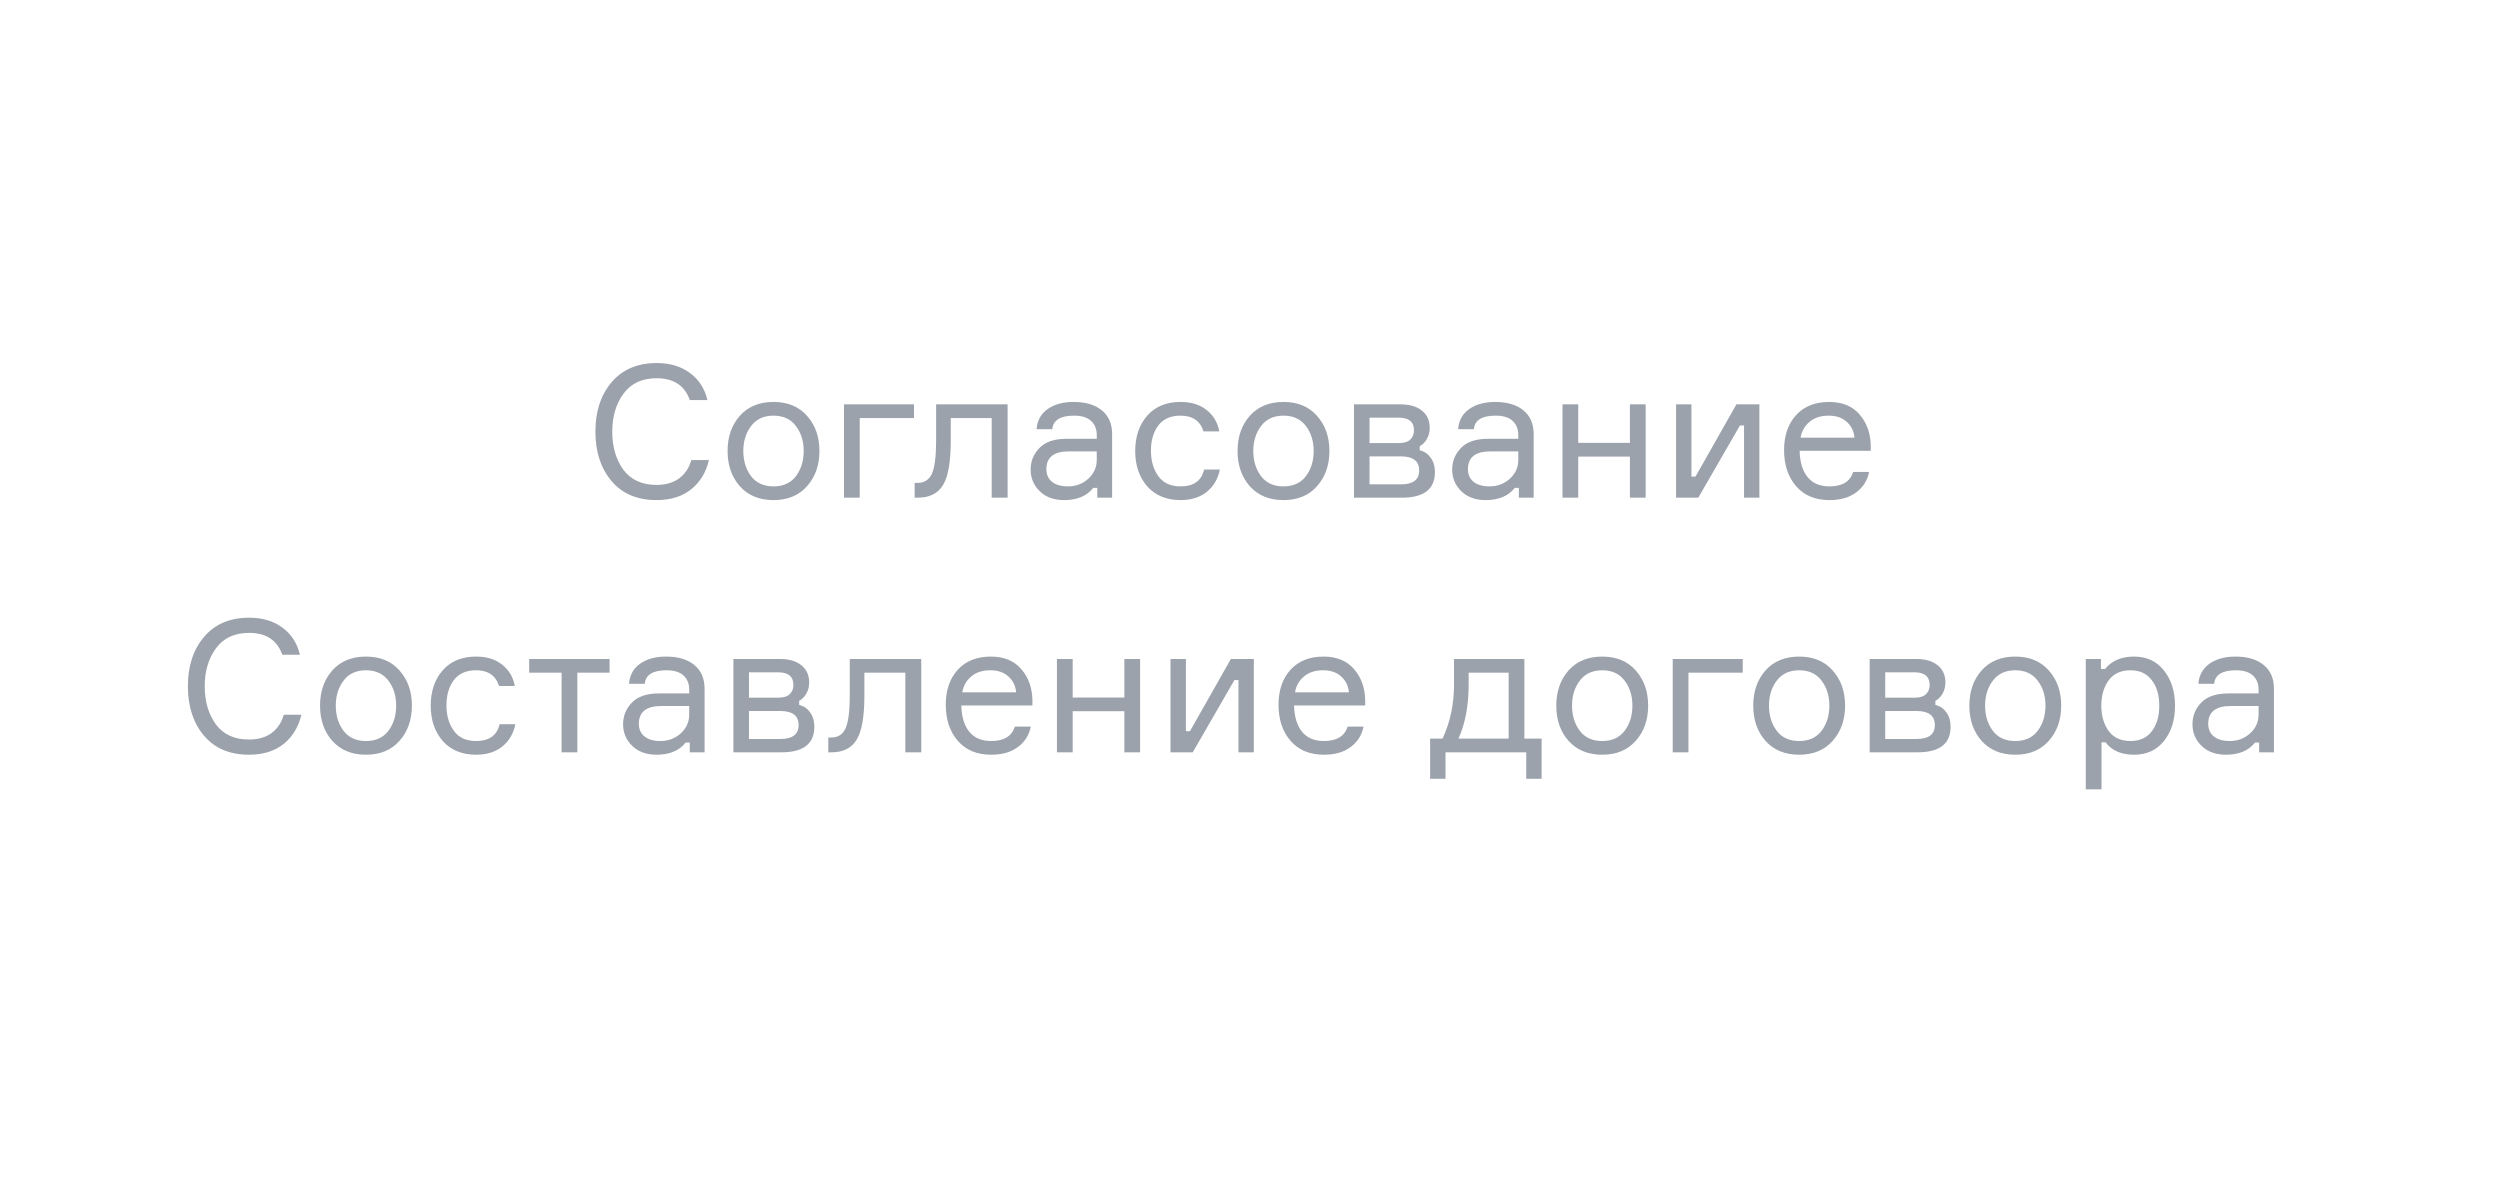 <?xml version="1.0" encoding="UTF-8"?> <svg xmlns="http://www.w3.org/2000/svg" width="216" height="103" viewBox="0 0 216 103" fill="none"> <g clip-path="url(#clip0)"> <g filter="url(#filter0_d)"> <path d="M6 23C6 17.477 10.477 13 16 13H98.708H113.292H196C201.523 13 206 17.477 206 23V74.5C206 80.023 201.523 84.5 196 84.5H16C10.477 84.5 6 80.023 6 74.5V23Z" fill="white"></path> <path d="M106 6L98.708 13H113.292L106 6Z" fill="white"></path> </g> <path d="M59.73 39.752H61.251C61.005 40.808 60.493 41.651 59.715 42.28C58.936 42.899 57.938 43.208 56.722 43.208C55.059 43.208 53.763 42.659 52.834 41.56C51.907 40.461 51.443 39.037 51.443 37.288C51.443 35.539 51.912 34.115 52.85 33.016C53.789 31.917 55.085 31.368 56.739 31.368C57.891 31.368 58.85 31.656 59.618 32.232C60.386 32.797 60.888 33.576 61.123 34.568H59.602C59.154 33.309 58.2 32.68 56.739 32.68C55.48 32.68 54.525 33.123 53.874 34.008C53.224 34.893 52.898 35.987 52.898 37.288C52.898 38.6 53.218 39.699 53.858 40.584C54.509 41.459 55.464 41.896 56.722 41.896C57.512 41.896 58.163 41.709 58.675 41.336C59.187 40.952 59.538 40.424 59.73 39.752ZM63.919 35.928C64.633 35.128 65.604 34.728 66.831 34.728C68.058 34.728 69.023 35.128 69.727 35.928C70.442 36.728 70.799 37.741 70.799 38.968C70.799 40.195 70.442 41.208 69.727 42.008C69.023 42.808 68.058 43.208 66.831 43.208C65.604 43.208 64.633 42.808 63.919 42.008C63.215 41.208 62.863 40.195 62.863 38.968C62.863 37.741 63.215 36.728 63.919 35.928ZM64.895 41.144C65.343 41.731 65.988 42.024 66.831 42.024C67.674 42.024 68.319 41.731 68.767 41.144C69.215 40.547 69.439 39.821 69.439 38.968C69.439 38.115 69.215 37.395 68.767 36.808C68.319 36.211 67.674 35.912 66.831 35.912C65.988 35.912 65.343 36.211 64.895 36.808C64.447 37.395 64.223 38.115 64.223 38.968C64.223 39.821 64.447 40.547 64.895 41.144ZM72.921 43V34.936H78.969V36.12H74.281V43H72.921ZM79.025 43V41.72H79.297C79.862 41.72 80.268 41.459 80.513 40.936C80.758 40.403 80.881 39.443 80.881 38.056V34.936H87.057V43H85.681V36.12H82.145V38.088C82.145 39.912 81.921 41.187 81.473 41.912C81.036 42.637 80.31 43 79.297 43H79.025ZM94.807 43V42.152H94.455C93.901 42.856 93.063 43.208 91.943 43.208C91.058 43.208 90.354 42.952 89.831 42.44C89.309 41.928 89.047 41.309 89.047 40.584C89.047 39.848 89.303 39.219 89.815 38.696C90.327 38.173 91.101 37.912 92.135 37.912H94.759V37.592C94.759 37.08 94.599 36.675 94.279 36.376C93.959 36.067 93.463 35.912 92.791 35.912C91.618 35.912 90.994 36.301 90.919 37.08H89.559C89.613 36.344 89.927 35.768 90.503 35.352C91.09 34.936 91.842 34.728 92.759 34.728C93.794 34.728 94.605 34.968 95.191 35.448C95.789 35.928 96.087 36.616 96.087 37.512V43H94.807ZM92.279 42.024C92.951 42.024 93.533 41.805 94.023 41.368C94.514 40.92 94.759 40.376 94.759 39.736V39H92.343C91.053 39 90.407 39.512 90.407 40.536C90.407 40.995 90.567 41.357 90.887 41.624C91.218 41.891 91.682 42.024 92.279 42.024ZM104.034 40.568H105.394C105.234 41.379 104.855 42.024 104.258 42.504C103.671 42.973 102.919 43.208 102.002 43.208C100.786 43.208 99.826 42.813 99.122 42.024C98.428 41.224 98.082 40.205 98.082 38.968C98.082 37.72 98.428 36.701 99.122 35.912C99.815 35.123 100.775 34.728 102.002 34.728C102.93 34.728 103.682 34.963 104.258 35.432C104.844 35.891 105.207 36.504 105.346 37.272H103.986C103.698 36.365 103.036 35.912 102.002 35.912C101.138 35.912 100.492 36.2 100.066 36.776C99.65 37.341 99.442 38.061 99.442 38.936C99.442 39.821 99.655 40.557 100.082 41.144C100.508 41.731 101.148 42.024 102.002 42.024C103.132 42.024 103.81 41.539 104.034 40.568ZM107.981 35.928C108.696 35.128 109.667 34.728 110.893 34.728C112.12 34.728 113.085 35.128 113.789 35.928C114.504 36.728 114.861 37.741 114.861 38.968C114.861 40.195 114.504 41.208 113.789 42.008C113.085 42.808 112.12 43.208 110.893 43.208C109.667 43.208 108.696 42.808 107.981 42.008C107.277 41.208 106.925 40.195 106.925 38.968C106.925 37.741 107.277 36.728 107.981 35.928ZM108.957 41.144C109.405 41.731 110.051 42.024 110.893 42.024C111.736 42.024 112.381 41.731 112.829 41.144C113.277 40.547 113.501 39.821 113.501 38.968C113.501 38.115 113.277 37.395 112.829 36.808C112.381 36.211 111.736 35.912 110.893 35.912C110.051 35.912 109.405 36.211 108.957 36.808C108.509 37.395 108.285 38.115 108.285 38.968C108.285 39.821 108.509 40.547 108.957 41.144ZM122.664 38.552V38.904C123.059 39 123.373 39.213 123.608 39.544C123.853 39.875 123.976 40.291 123.976 40.792C123.976 42.264 123.027 43 121.128 43H116.984V34.936H120.984C121.795 34.936 122.419 35.117 122.856 35.48C123.304 35.832 123.528 36.328 123.528 36.968C123.528 37.341 123.443 37.667 123.272 37.944C123.112 38.221 122.909 38.424 122.664 38.552ZM118.328 41.848H121.048C122.093 41.848 122.616 41.448 122.616 40.648C122.616 39.837 122.093 39.432 121.048 39.432H118.328V41.848ZM118.328 36.088V38.28H120.856C121.315 38.28 121.645 38.179 121.848 37.976C122.061 37.773 122.168 37.512 122.168 37.192C122.168 36.456 121.731 36.088 120.856 36.088H118.328ZM131.229 43V42.152H130.877C130.323 42.856 129.485 43.208 128.365 43.208C127.48 43.208 126.776 42.952 126.253 42.44C125.731 41.928 125.469 41.309 125.469 40.584C125.469 39.848 125.725 39.219 126.237 38.696C126.749 38.173 127.523 37.912 128.557 37.912H131.181V37.592C131.181 37.08 131.021 36.675 130.701 36.376C130.381 36.067 129.885 35.912 129.213 35.912C128.04 35.912 127.416 36.301 127.341 37.08H125.981C126.035 36.344 126.349 35.768 126.925 35.352C127.512 34.936 128.264 34.728 129.181 34.728C130.216 34.728 131.027 34.968 131.613 35.448C132.211 35.928 132.509 36.616 132.509 37.512V43H131.229ZM128.701 42.024C129.373 42.024 129.955 41.805 130.445 41.368C130.936 40.92 131.181 40.376 131.181 39.736V39H128.765C127.475 39 126.829 39.512 126.829 40.536C126.829 40.995 126.989 41.357 127.309 41.624C127.64 41.891 128.104 42.024 128.701 42.024ZM142.184 43H140.824V39.448H136.36V43H135V34.936H136.36V38.264H140.824V34.936H142.184V43ZM146.732 43H144.812V34.936H146.14V41.176H146.492L150.028 34.936H152.012V43H150.684V36.76H150.332L146.732 43ZM161.632 38.488V38.952H155.488C155.509 39.923 155.739 40.68 156.176 41.224C156.613 41.757 157.243 42.024 158.064 42.024C159.173 42.024 159.856 41.608 160.112 40.776H161.488C161.349 41.501 160.981 42.088 160.384 42.536C159.797 42.984 159.024 43.208 158.064 43.208C156.837 43.208 155.877 42.808 155.184 42.008C154.491 41.208 154.144 40.168 154.144 38.888C154.144 37.629 154.491 36.621 155.184 35.864C155.877 35.107 156.827 34.728 158.032 34.728C159.173 34.728 160.053 35.091 160.672 35.816C161.291 36.531 161.611 37.421 161.632 38.488ZM158 35.912C157.307 35.912 156.752 36.093 156.336 36.456C155.92 36.808 155.664 37.261 155.568 37.816H160.224C160.181 37.272 159.963 36.819 159.568 36.456C159.173 36.093 158.651 35.912 158 35.912ZM24.52 61.752H26.04C25.794 62.808 25.282 63.651 24.504 64.28C23.725 64.899 22.728 65.208 21.512 65.208C19.848 65.208 18.552 64.659 17.624 63.56C16.696 62.461 16.232 61.037 16.232 59.288C16.232 57.539 16.701 56.115 17.64 55.016C18.578 53.917 19.874 53.368 21.528 53.368C22.68 53.368 23.64 53.656 24.408 54.232C25.176 54.797 25.677 55.576 25.912 56.568H24.392C23.944 55.309 22.989 54.68 21.528 54.68C20.269 54.68 19.314 55.123 18.664 56.008C18.013 56.893 17.688 57.987 17.688 59.288C17.688 60.6 18.008 61.699 18.648 62.584C19.298 63.459 20.253 63.896 21.512 63.896C22.301 63.896 22.952 63.709 23.464 63.336C23.976 62.952 24.328 62.424 24.52 61.752ZM28.708 57.928C29.423 57.128 30.393 56.728 31.62 56.728C32.847 56.728 33.812 57.128 34.516 57.928C35.231 58.728 35.588 59.741 35.588 60.968C35.588 62.195 35.231 63.208 34.516 64.008C33.812 64.808 32.847 65.208 31.62 65.208C30.393 65.208 29.423 64.808 28.708 64.008C28.004 63.208 27.652 62.195 27.652 60.968C27.652 59.741 28.004 58.728 28.708 57.928ZM29.684 63.144C30.132 63.731 30.777 64.024 31.62 64.024C32.463 64.024 33.108 63.731 33.556 63.144C34.004 62.547 34.228 61.821 34.228 60.968C34.228 60.115 34.004 59.395 33.556 58.808C33.108 58.211 32.463 57.912 31.62 57.912C30.777 57.912 30.132 58.211 29.684 58.808C29.236 59.395 29.012 60.115 29.012 60.968C29.012 61.821 29.236 62.547 29.684 63.144ZM43.166 62.568H44.526C44.366 63.379 43.988 64.024 43.39 64.504C42.804 64.973 42.052 65.208 41.134 65.208C39.918 65.208 38.958 64.813 38.254 64.024C37.561 63.224 37.214 62.205 37.214 60.968C37.214 59.72 37.561 58.701 38.254 57.912C38.948 57.123 39.908 56.728 41.134 56.728C42.062 56.728 42.814 56.963 43.39 57.432C43.977 57.891 44.34 58.504 44.478 59.272H43.118C42.83 58.365 42.169 57.912 41.134 57.912C40.27 57.912 39.625 58.2 39.198 58.776C38.782 59.341 38.574 60.061 38.574 60.936C38.574 61.821 38.788 62.557 39.214 63.144C39.641 63.731 40.281 64.024 41.134 64.024C42.265 64.024 42.942 63.539 43.166 62.568ZM45.722 58.12V56.936H52.666V58.12H49.882V65H48.522V58.12H45.722ZM59.596 65V64.152H59.244C58.69 64.856 57.852 65.208 56.732 65.208C55.847 65.208 55.143 64.952 54.62 64.44C54.098 63.928 53.836 63.309 53.836 62.584C53.836 61.848 54.092 61.219 54.604 60.696C55.116 60.173 55.89 59.912 56.924 59.912H59.548V59.592C59.548 59.08 59.388 58.675 59.068 58.376C58.748 58.067 58.252 57.912 57.58 57.912C56.407 57.912 55.783 58.301 55.708 59.08H54.348C54.402 58.344 54.716 57.768 55.292 57.352C55.879 56.936 56.631 56.728 57.548 56.728C58.583 56.728 59.394 56.968 59.98 57.448C60.578 57.928 60.876 58.616 60.876 59.512V65H59.596ZM57.068 64.024C57.74 64.024 58.322 63.805 58.812 63.368C59.303 62.92 59.548 62.376 59.548 61.736V61H57.132C55.842 61 55.196 61.512 55.196 62.536C55.196 62.995 55.356 63.357 55.676 63.624C56.007 63.891 56.471 64.024 57.068 64.024ZM69.047 60.552V60.904C69.441 61 69.756 61.213 69.991 61.544C70.236 61.875 70.359 62.291 70.359 62.792C70.359 64.264 69.409 65 67.511 65H63.367V56.936H67.367C68.177 56.936 68.801 57.117 69.239 57.48C69.687 57.832 69.911 58.328 69.911 58.968C69.911 59.341 69.825 59.667 69.655 59.944C69.495 60.221 69.292 60.424 69.047 60.552ZM64.711 63.848H67.431C68.476 63.848 68.999 63.448 68.999 62.648C68.999 61.837 68.476 61.432 67.431 61.432H64.711V63.848ZM64.711 58.088V60.28H67.239C67.697 60.28 68.028 60.179 68.231 59.976C68.444 59.773 68.551 59.512 68.551 59.192C68.551 58.456 68.113 58.088 67.239 58.088H64.711ZM71.564 65V63.72H71.836C72.401 63.72 72.807 63.459 73.052 62.936C73.297 62.403 73.42 61.443 73.42 60.056V56.936H79.596V65H78.22V58.12H74.684V60.088C74.684 61.912 74.46 63.187 74.012 63.912C73.575 64.637 72.849 65 71.836 65H71.564ZM89.202 60.488V60.952H83.058C83.08 61.923 83.309 62.68 83.746 63.224C84.184 63.757 84.813 64.024 85.634 64.024C86.744 64.024 87.426 63.608 87.682 62.776H89.058C88.92 63.501 88.552 64.088 87.954 64.536C87.368 64.984 86.594 65.208 85.634 65.208C84.408 65.208 83.448 64.808 82.754 64.008C82.061 63.208 81.714 62.168 81.714 60.888C81.714 59.629 82.061 58.621 82.754 57.864C83.448 57.107 84.397 56.728 85.602 56.728C86.744 56.728 87.624 57.091 88.242 57.816C88.861 58.531 89.181 59.421 89.202 60.488ZM85.57 57.912C84.877 57.912 84.322 58.093 83.906 58.456C83.49 58.808 83.234 59.261 83.138 59.816H87.794C87.752 59.272 87.533 58.819 87.138 58.456C86.744 58.093 86.221 57.912 85.57 57.912ZM98.504 65H97.144V61.448H92.68V65H91.32V56.936H92.68V60.264H97.144V56.936H98.504V65ZM103.052 65H101.132V56.936H102.46V63.176H102.812L106.348 56.936H108.332V65H107.004V58.76H106.652L103.052 65ZM117.952 60.488V60.952H111.808C111.83 61.923 112.059 62.68 112.496 63.224C112.934 63.757 113.563 64.024 114.384 64.024C115.494 64.024 116.176 63.608 116.432 62.776H117.808C117.67 63.501 117.302 64.088 116.704 64.536C116.118 64.984 115.344 65.208 114.384 65.208C113.158 65.208 112.198 64.808 111.504 64.008C110.811 63.208 110.464 62.168 110.464 60.888C110.464 59.629 110.811 58.621 111.504 57.864C112.198 57.107 113.147 56.728 114.352 56.728C115.494 56.728 116.374 57.091 116.992 57.816C117.611 58.531 117.931 59.421 117.952 60.488ZM114.32 57.912C113.627 57.912 113.072 58.093 112.656 58.456C112.24 58.808 111.984 59.261 111.888 59.816H116.544C116.502 59.272 116.283 58.819 115.888 58.456C115.494 58.093 114.971 57.912 114.32 57.912ZM131.707 63.816H133.195V67.288H131.867V65H124.891V67.288H123.563V63.816H124.635C125.296 62.408 125.627 60.851 125.627 59.144V56.936H131.707V63.816ZM130.347 63.816V58.12H126.891V59.144C126.891 60.968 126.598 62.525 126.011 63.816H130.347ZM135.52 57.928C136.235 57.128 137.206 56.728 138.432 56.728C139.659 56.728 140.624 57.128 141.328 57.928C142.043 58.728 142.4 59.741 142.4 60.968C142.4 62.195 142.043 63.208 141.328 64.008C140.624 64.808 139.659 65.208 138.432 65.208C137.206 65.208 136.235 64.808 135.52 64.008C134.816 63.208 134.464 62.195 134.464 60.968C134.464 59.741 134.816 58.728 135.52 57.928ZM136.496 63.144C136.944 63.731 137.59 64.024 138.432 64.024C139.275 64.024 139.92 63.731 140.368 63.144C140.816 62.547 141.04 61.821 141.04 60.968C141.04 60.115 140.816 59.395 140.368 58.808C139.92 58.211 139.275 57.912 138.432 57.912C137.59 57.912 136.944 58.211 136.496 58.808C136.048 59.395 135.824 60.115 135.824 60.968C135.824 61.821 136.048 62.547 136.496 63.144ZM144.523 65V56.936H150.571V58.12H145.883V65H144.523ZM152.536 57.928C153.251 57.128 154.221 56.728 155.448 56.728C156.675 56.728 157.64 57.128 158.344 57.928C159.059 58.728 159.416 59.741 159.416 60.968C159.416 62.195 159.059 63.208 158.344 64.008C157.64 64.808 156.675 65.208 155.448 65.208C154.221 65.208 153.251 64.808 152.536 64.008C151.832 63.208 151.48 62.195 151.48 60.968C151.48 59.741 151.832 58.728 152.536 57.928ZM153.512 63.144C153.96 63.731 154.605 64.024 155.448 64.024C156.291 64.024 156.936 63.731 157.384 63.144C157.832 62.547 158.056 61.821 158.056 60.968C158.056 60.115 157.832 59.395 157.384 58.808C156.936 58.211 156.291 57.912 155.448 57.912C154.605 57.912 153.96 58.211 153.512 58.808C153.064 59.395 152.84 60.115 152.84 60.968C152.84 61.821 153.064 62.547 153.512 63.144ZM167.219 60.552V60.904C167.613 61 167.928 61.213 168.163 61.544C168.408 61.875 168.531 62.291 168.531 62.792C168.531 64.264 167.581 65 165.683 65H161.539V56.936H165.539C166.349 56.936 166.973 57.117 167.411 57.48C167.859 57.832 168.083 58.328 168.083 58.968C168.083 59.341 167.997 59.667 167.827 59.944C167.667 60.221 167.464 60.424 167.219 60.552ZM162.883 63.848H165.603C166.648 63.848 167.171 63.448 167.171 62.648C167.171 61.837 166.648 61.432 165.603 61.432H162.883V63.848ZM162.883 58.088V60.28H165.411C165.869 60.28 166.2 60.179 166.403 59.976C166.616 59.773 166.723 59.512 166.723 59.192C166.723 58.456 166.285 58.088 165.411 58.088H162.883ZM171.208 57.928C171.923 57.128 172.893 56.728 174.12 56.728C175.347 56.728 176.312 57.128 177.016 57.928C177.731 58.728 178.088 59.741 178.088 60.968C178.088 62.195 177.731 63.208 177.016 64.008C176.312 64.808 175.347 65.208 174.12 65.208C172.893 65.208 171.923 64.808 171.208 64.008C170.504 63.208 170.152 62.195 170.152 60.968C170.152 59.741 170.504 58.728 171.208 57.928ZM172.184 63.144C172.632 63.731 173.277 64.024 174.12 64.024C174.963 64.024 175.608 63.731 176.056 63.144C176.504 62.547 176.728 61.821 176.728 60.968C176.728 60.115 176.504 59.395 176.056 58.808C175.608 58.211 174.963 57.912 174.12 57.912C173.277 57.912 172.632 58.211 172.184 58.808C171.736 59.395 171.512 60.115 171.512 60.968C171.512 61.821 171.736 62.547 172.184 63.144ZM184.082 57.912C183.24 57.912 182.605 58.205 182.178 58.792C181.762 59.379 181.554 60.104 181.554 60.968C181.554 61.832 181.762 62.557 182.178 63.144C182.605 63.731 183.24 64.024 184.082 64.024C184.872 64.024 185.48 63.747 185.906 63.192C186.344 62.627 186.562 61.885 186.562 60.968C186.562 60.051 186.344 59.315 185.906 58.76C185.48 58.195 184.872 57.912 184.082 57.912ZM180.21 56.936H181.522V57.8H181.874C182.45 57.085 183.288 56.728 184.386 56.728C185.474 56.728 186.333 57.128 186.962 57.928C187.602 58.728 187.922 59.741 187.922 60.968C187.922 62.216 187.602 63.235 186.962 64.024C186.333 64.813 185.474 65.208 184.386 65.208C183.277 65.208 182.456 64.851 181.922 64.136H181.57V68.2H180.21V56.936ZM195.19 65V64.152H194.838C194.284 64.856 193.446 65.208 192.326 65.208C191.441 65.208 190.737 64.952 190.214 64.44C189.692 63.928 189.43 63.309 189.43 62.584C189.43 61.848 189.686 61.219 190.198 60.696C190.71 60.173 191.484 59.912 192.518 59.912H195.142V59.592C195.142 59.08 194.982 58.675 194.662 58.376C194.342 58.067 193.846 57.912 193.174 57.912C192.001 57.912 191.377 58.301 191.302 59.08H189.942C189.996 58.344 190.31 57.768 190.886 57.352C191.473 56.936 192.225 56.728 193.142 56.728C194.177 56.728 194.988 56.968 195.574 57.448C196.172 57.928 196.47 58.616 196.47 59.512V65H195.19ZM192.662 64.024C193.334 64.024 193.916 63.805 194.406 63.368C194.897 62.92 195.142 62.376 195.142 61.736V61H192.726C191.436 61 190.79 61.512 190.79 62.536C190.79 62.995 190.95 63.357 191.27 63.624C191.601 63.891 192.065 64.024 192.662 64.024Z" fill="#9BA2AC"></path> </g> <defs> <filter id="filter0_d" x="-4" y="0" width="220" height="98.5" filterUnits="userSpaceOnUse" color-interpolation-filters="sRGB"> <feFlood flood-opacity="0" result="BackgroundImageFix"></feFlood> <feColorMatrix in="SourceAlpha" type="matrix" values="0 0 0 0 0 0 0 0 0 0 0 0 0 0 0 0 0 0 127 0"></feColorMatrix> <feOffset dy="4"></feOffset> <feGaussianBlur stdDeviation="5"></feGaussianBlur> <feColorMatrix type="matrix" values="0 0 0 0 0.436 0 0 0 0 0.657 0 0 0 0 0.988 0 0 0 0.15 0"></feColorMatrix> <feBlend mode="normal" in2="BackgroundImageFix" result="effect1_dropShadow"></feBlend> <feBlend mode="normal" in="SourceGraphic" in2="effect1_dropShadow" result="shape"></feBlend> </filter> <clipPath id="clip0"> <rect width="216" height="103" fill="white"></rect> </clipPath> </defs> </svg> 